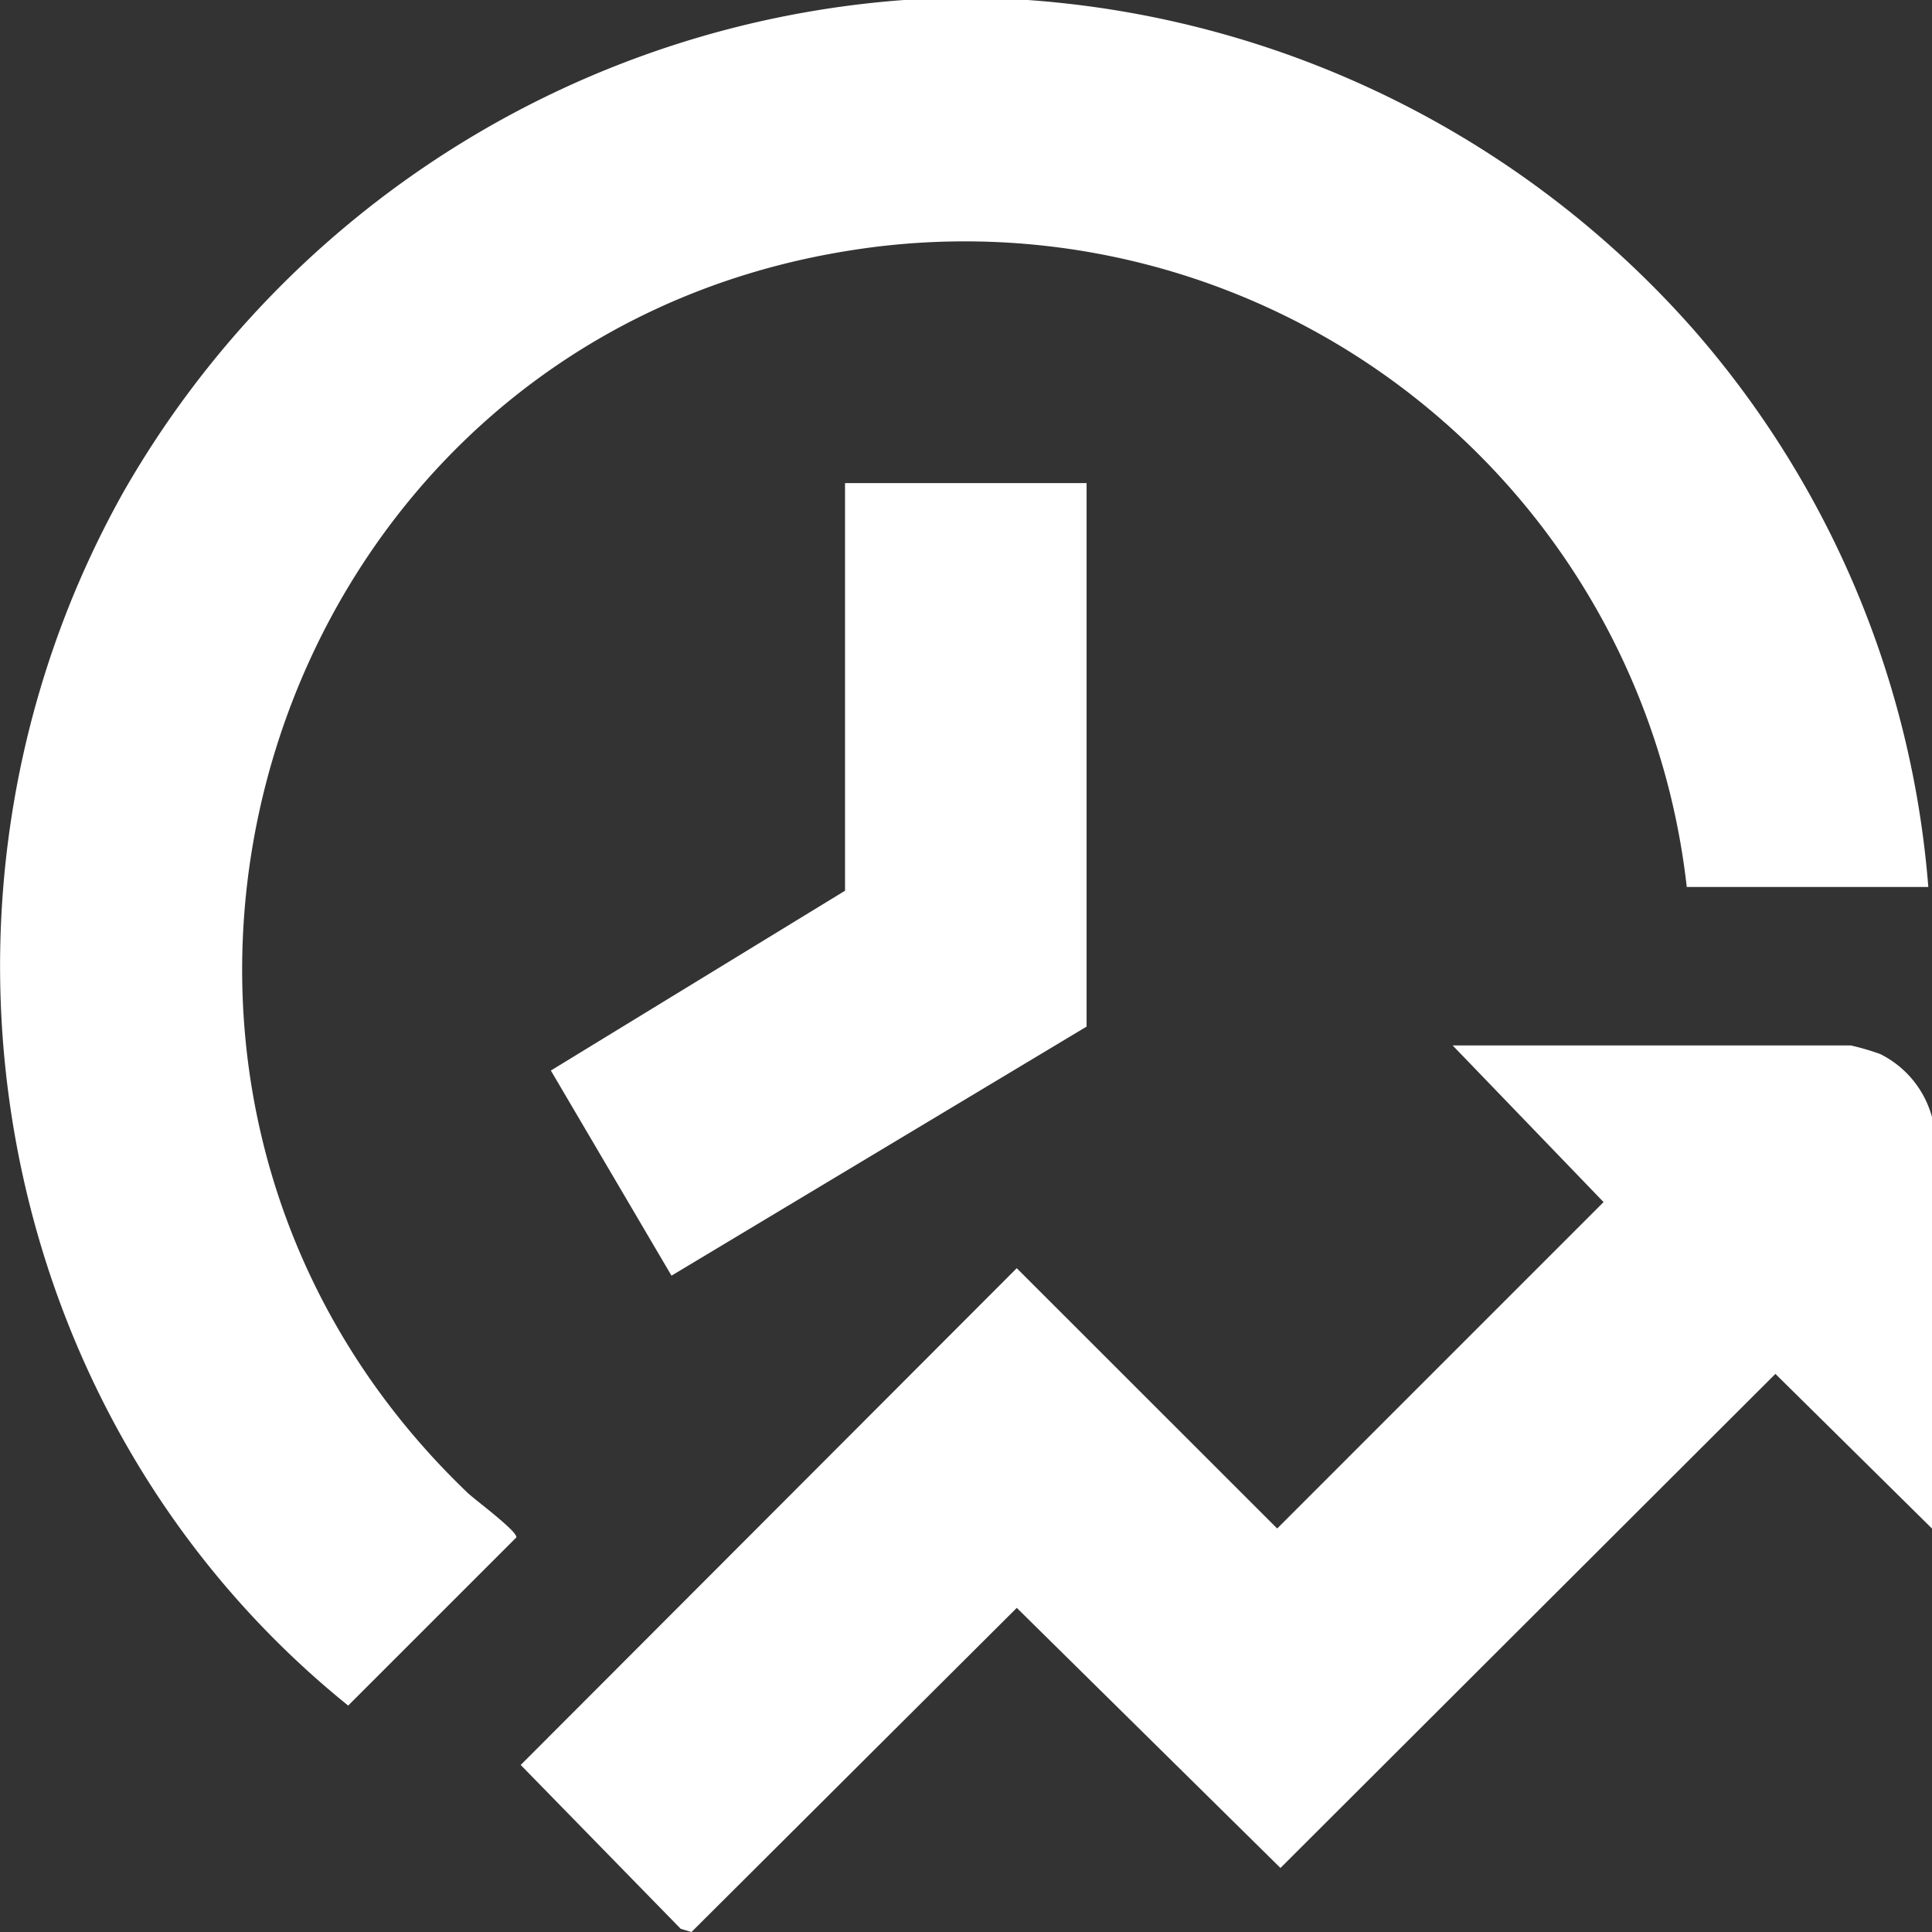<?xml version="1.0" encoding="UTF-8"?> <svg xmlns="http://www.w3.org/2000/svg" width="74.838" height="74.838" viewBox="0 0 74.838 74.838"><rect x="0" y="0" width="74.838" height="74.838" fill="#333333" stroke="none"/><g id="icon-tempo" transform="translate(-645.662 -433.809)"><g id="Group_91" data-name="Group 91"><path id="Path_33" data-name="Path 33" d="M663.773,491.633c-16.8-16.089-8.008-44.579,14.883-48.132A28.143,28.143,0,0,1,711,468.166h9.357a37.237,37.237,0,0,0-9.068-21.561,37.972,37.972,0,0,0-25.874-12.8h-4.678a38.045,38.045,0,0,0-30.288,19.054c-8.774,15.644-5.251,35.759,8.7,47.017l6.515-6.514C665.709,493.122,664.063,491.91,663.773,491.633Z" fill="#fff"></path><path id="Path_34" data-name="Path 34" d="M718.489,474.636a9.742,9.742,0,0,0-1.132-.33H701.933l5.845,6.067-12.643,12.644-10.088-10.083-19.215,19.243,6.2,6.348.416.122,12.6-12.555,10.214,10.075,19.172-19.139,6.067,5.992V477.084A3.856,3.856,0,0,0,718.489,474.636Z" fill="#fff"></path><path id="Path_35" data-name="Path 35" d="M678.395,468.312,667,475.277l4.673,7.946,16.079-9.648V452.522h-9.357Z" fill="#fff"></path></g></g></svg> 